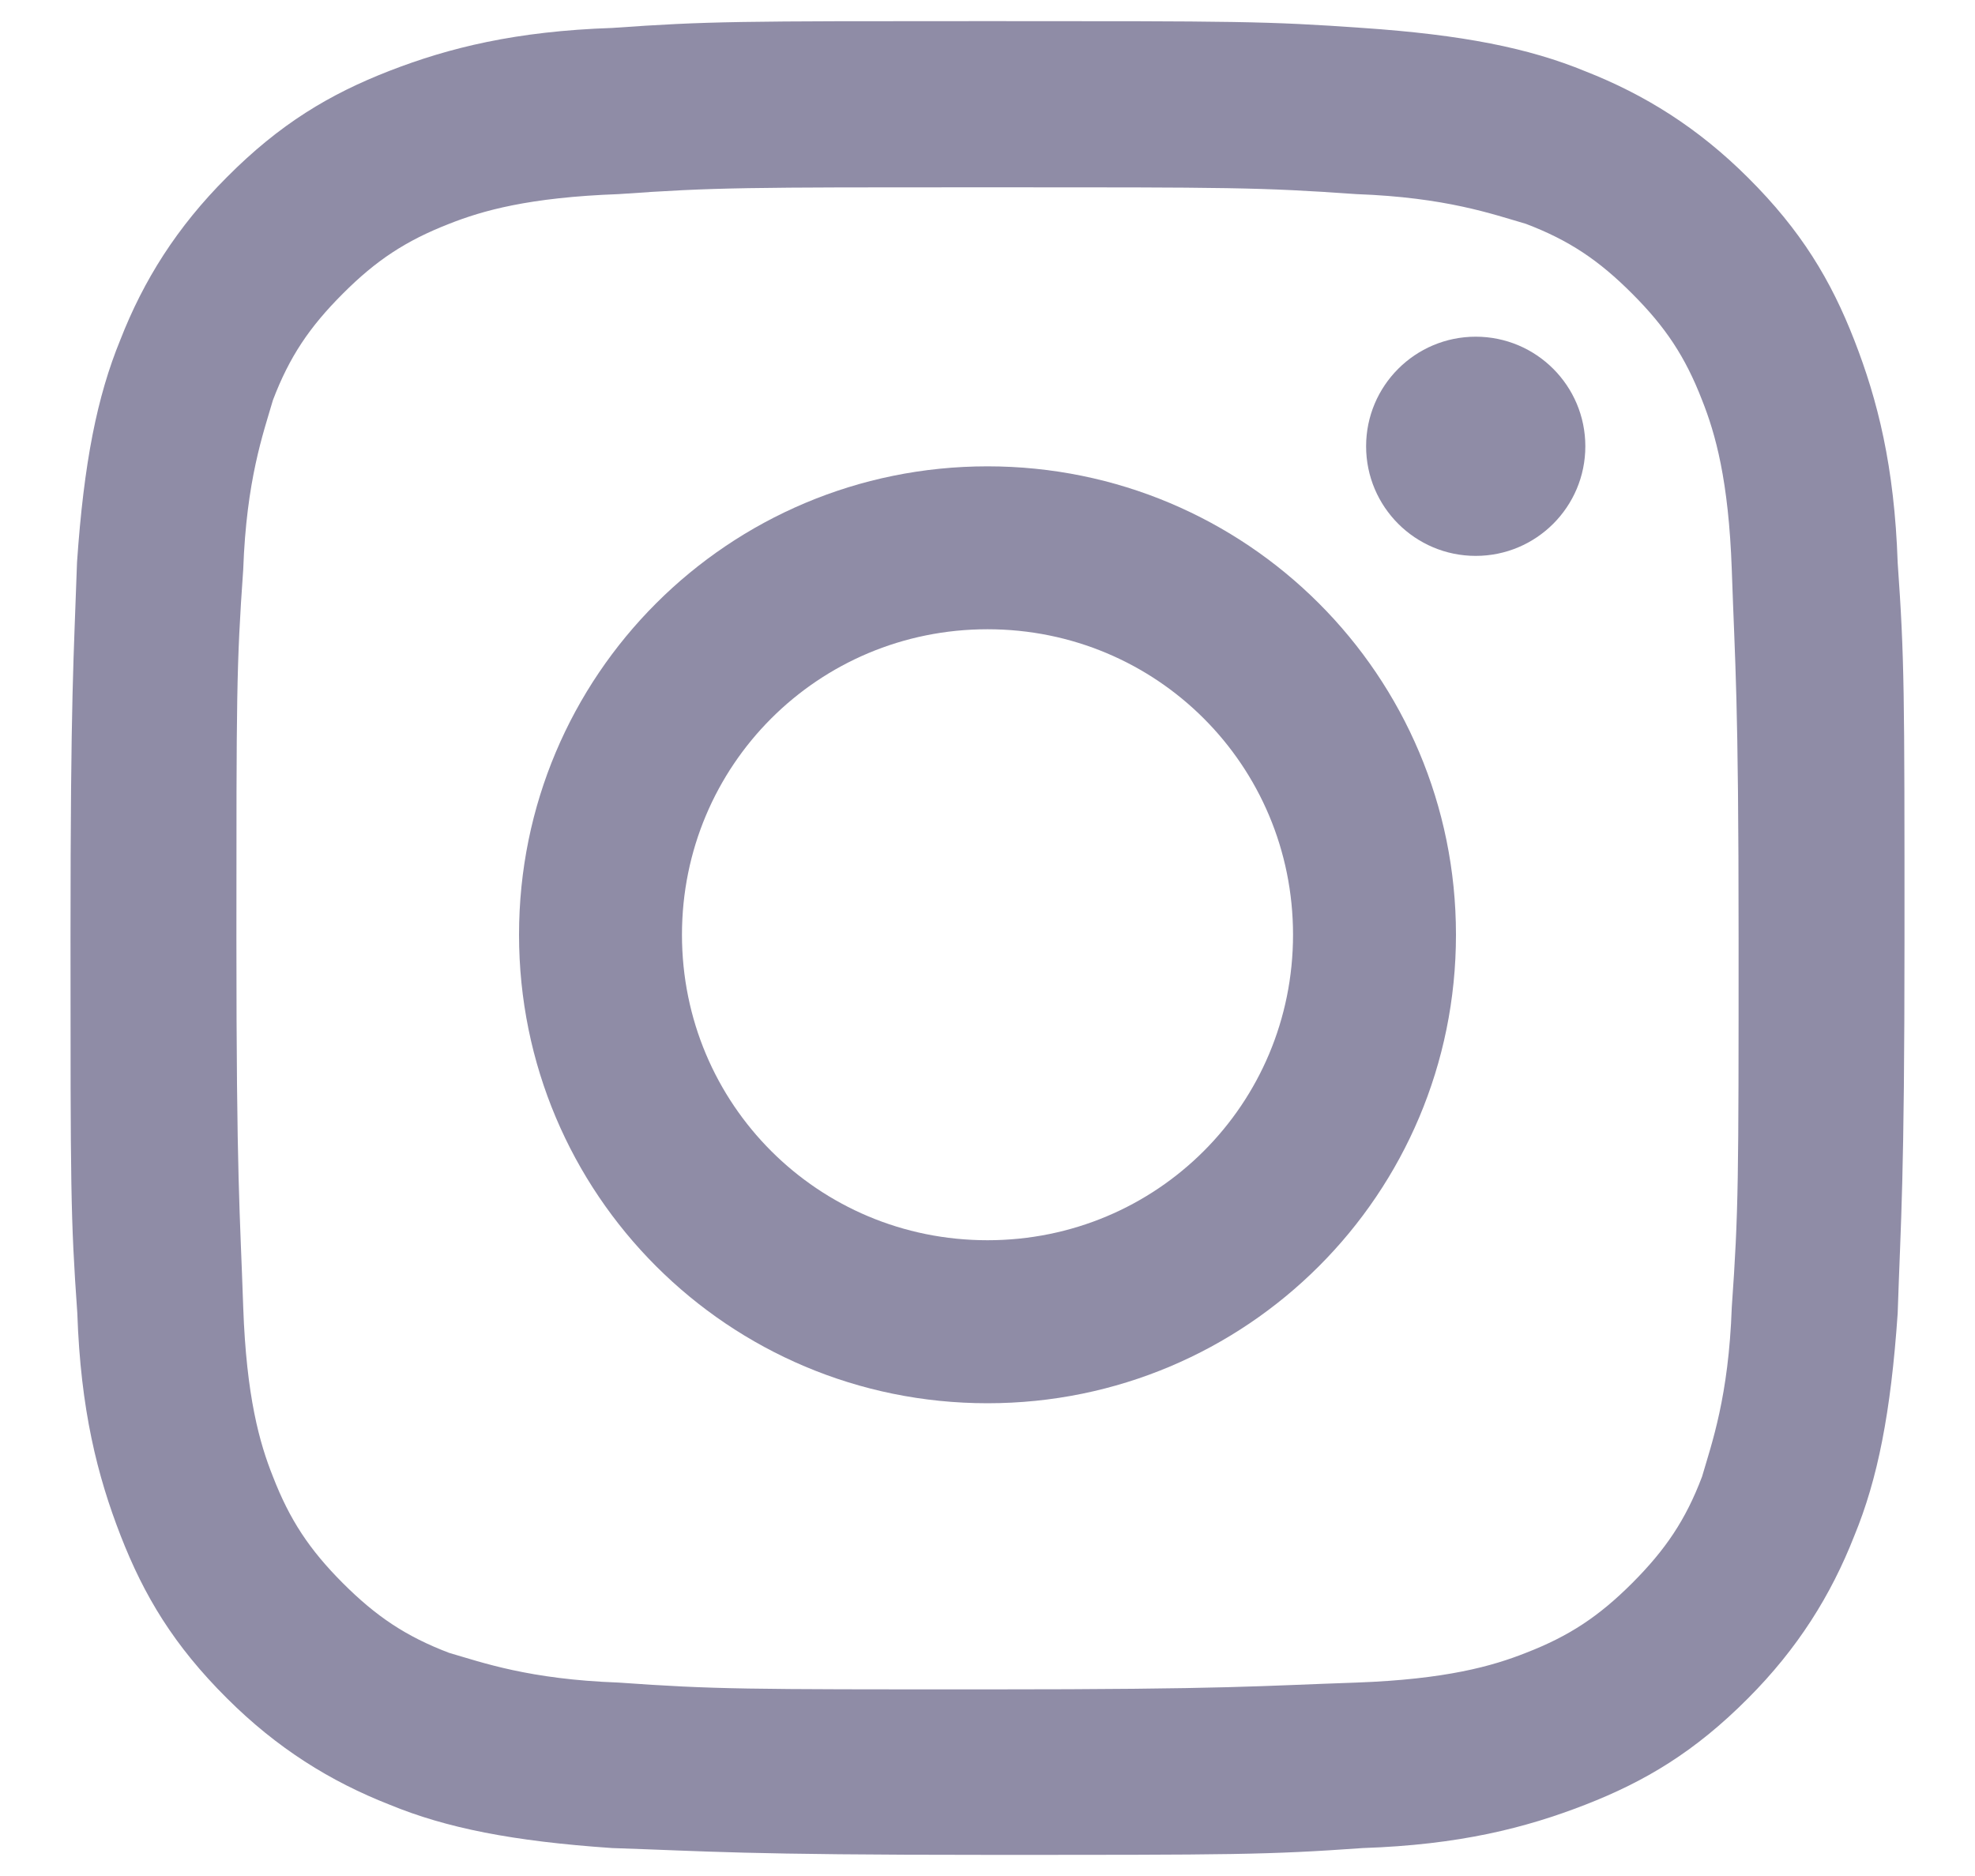 <svg xmlns="http://www.w3.org/2000/svg" width="20" height="19" viewBox="0 0 20 19" fill="none"><g clip-path="url(#clip0_2450_5024)"><path d="M10 1.897C12.456 1.897 12.76 1.897 13.736 1.966C14.643 1.999 15.114 2.169 15.452 2.267C15.891 2.434 16.192 2.637 16.529 2.975C16.866 3.312 17.066 3.613 17.236 4.052C17.37 4.389 17.505 4.861 17.537 5.768C17.57 6.743 17.606 7.044 17.606 9.504C17.606 11.963 17.606 12.264 17.537 13.24C17.505 14.146 17.334 14.618 17.236 14.955C17.07 15.394 16.866 15.695 16.529 16.033C16.192 16.37 15.891 16.57 15.452 16.74C15.114 16.874 14.643 17.008 13.736 17.041C12.76 17.074 12.459 17.11 10 17.11C7.541 17.11 7.24 17.11 6.264 17.041C5.357 17.008 4.886 16.838 4.548 16.74C4.109 16.573 3.808 16.37 3.471 16.033C3.134 15.695 2.934 15.394 2.764 14.955C2.629 14.618 2.495 14.146 2.463 13.24C2.43 12.264 2.394 11.963 2.394 9.504C2.394 7.044 2.394 6.743 2.463 5.768C2.495 4.861 2.666 4.389 2.764 4.052C2.931 3.613 3.134 3.312 3.471 2.975C3.808 2.637 4.109 2.438 4.548 2.267C4.886 2.133 5.357 1.999 6.264 1.966C7.24 1.897 7.544 1.897 10 1.897ZM10 0.214C7.475 0.214 7.174 0.214 6.199 0.283C5.223 0.316 4.548 0.483 3.943 0.718C3.337 0.954 2.833 1.255 2.296 1.796C1.792 2.3 1.454 2.837 1.218 3.443C0.983 4.016 0.849 4.687 0.78 5.695C0.747 6.674 0.714 7.012 0.714 9.5C0.714 12.025 0.714 12.326 0.783 13.301C0.816 14.277 0.986 14.948 1.222 15.554C1.458 16.16 1.759 16.664 2.299 17.201C2.804 17.705 3.344 18.042 3.946 18.278C4.519 18.514 5.19 18.648 6.199 18.717C7.174 18.749 7.512 18.786 10 18.786C12.488 18.786 12.826 18.786 13.801 18.717C14.777 18.684 15.448 18.514 16.054 18.278C16.66 18.042 17.164 17.741 17.701 17.201C18.205 16.696 18.542 16.156 18.778 15.554C19.014 14.981 19.148 14.31 19.217 13.301C19.249 12.326 19.286 11.988 19.286 9.5C19.286 7.012 19.286 6.674 19.217 5.699C19.184 4.723 19.014 4.052 18.778 3.446C18.542 2.84 18.241 2.336 17.701 1.799C17.196 1.295 16.656 0.958 16.054 0.722C15.481 0.486 14.81 0.352 13.801 0.283C12.826 0.214 12.525 0.214 10 0.214Z" fill="#8F8CA6"></path><path d="M10 4.723C7.377 4.723 5.256 6.841 5.256 9.467C5.256 12.094 7.377 14.212 10 14.212C12.623 14.212 14.744 12.094 14.744 9.467C14.744 6.841 12.623 4.723 10 4.723ZM10 12.561C8.284 12.561 6.906 11.183 6.906 9.467C6.906 7.752 8.284 6.373 10 6.373C11.716 6.373 13.094 7.752 13.094 9.467C13.094 11.183 11.716 12.561 10 12.561Z" fill="#8F8CA6"></path><path d="M14.944 5.63C15.557 5.63 16.054 5.133 16.054 4.52C16.054 3.907 15.557 3.41 14.944 3.41C14.331 3.41 13.834 3.907 13.834 4.52C13.834 5.133 14.331 5.63 14.944 5.63Z" fill="#8F8CA6"></path></g><defs><clipPath id="clip0_2450_5024"><rect width="20" height="18.571" fill="white" transform="translate(0 0.214)"></rect></clipPath></defs></svg>